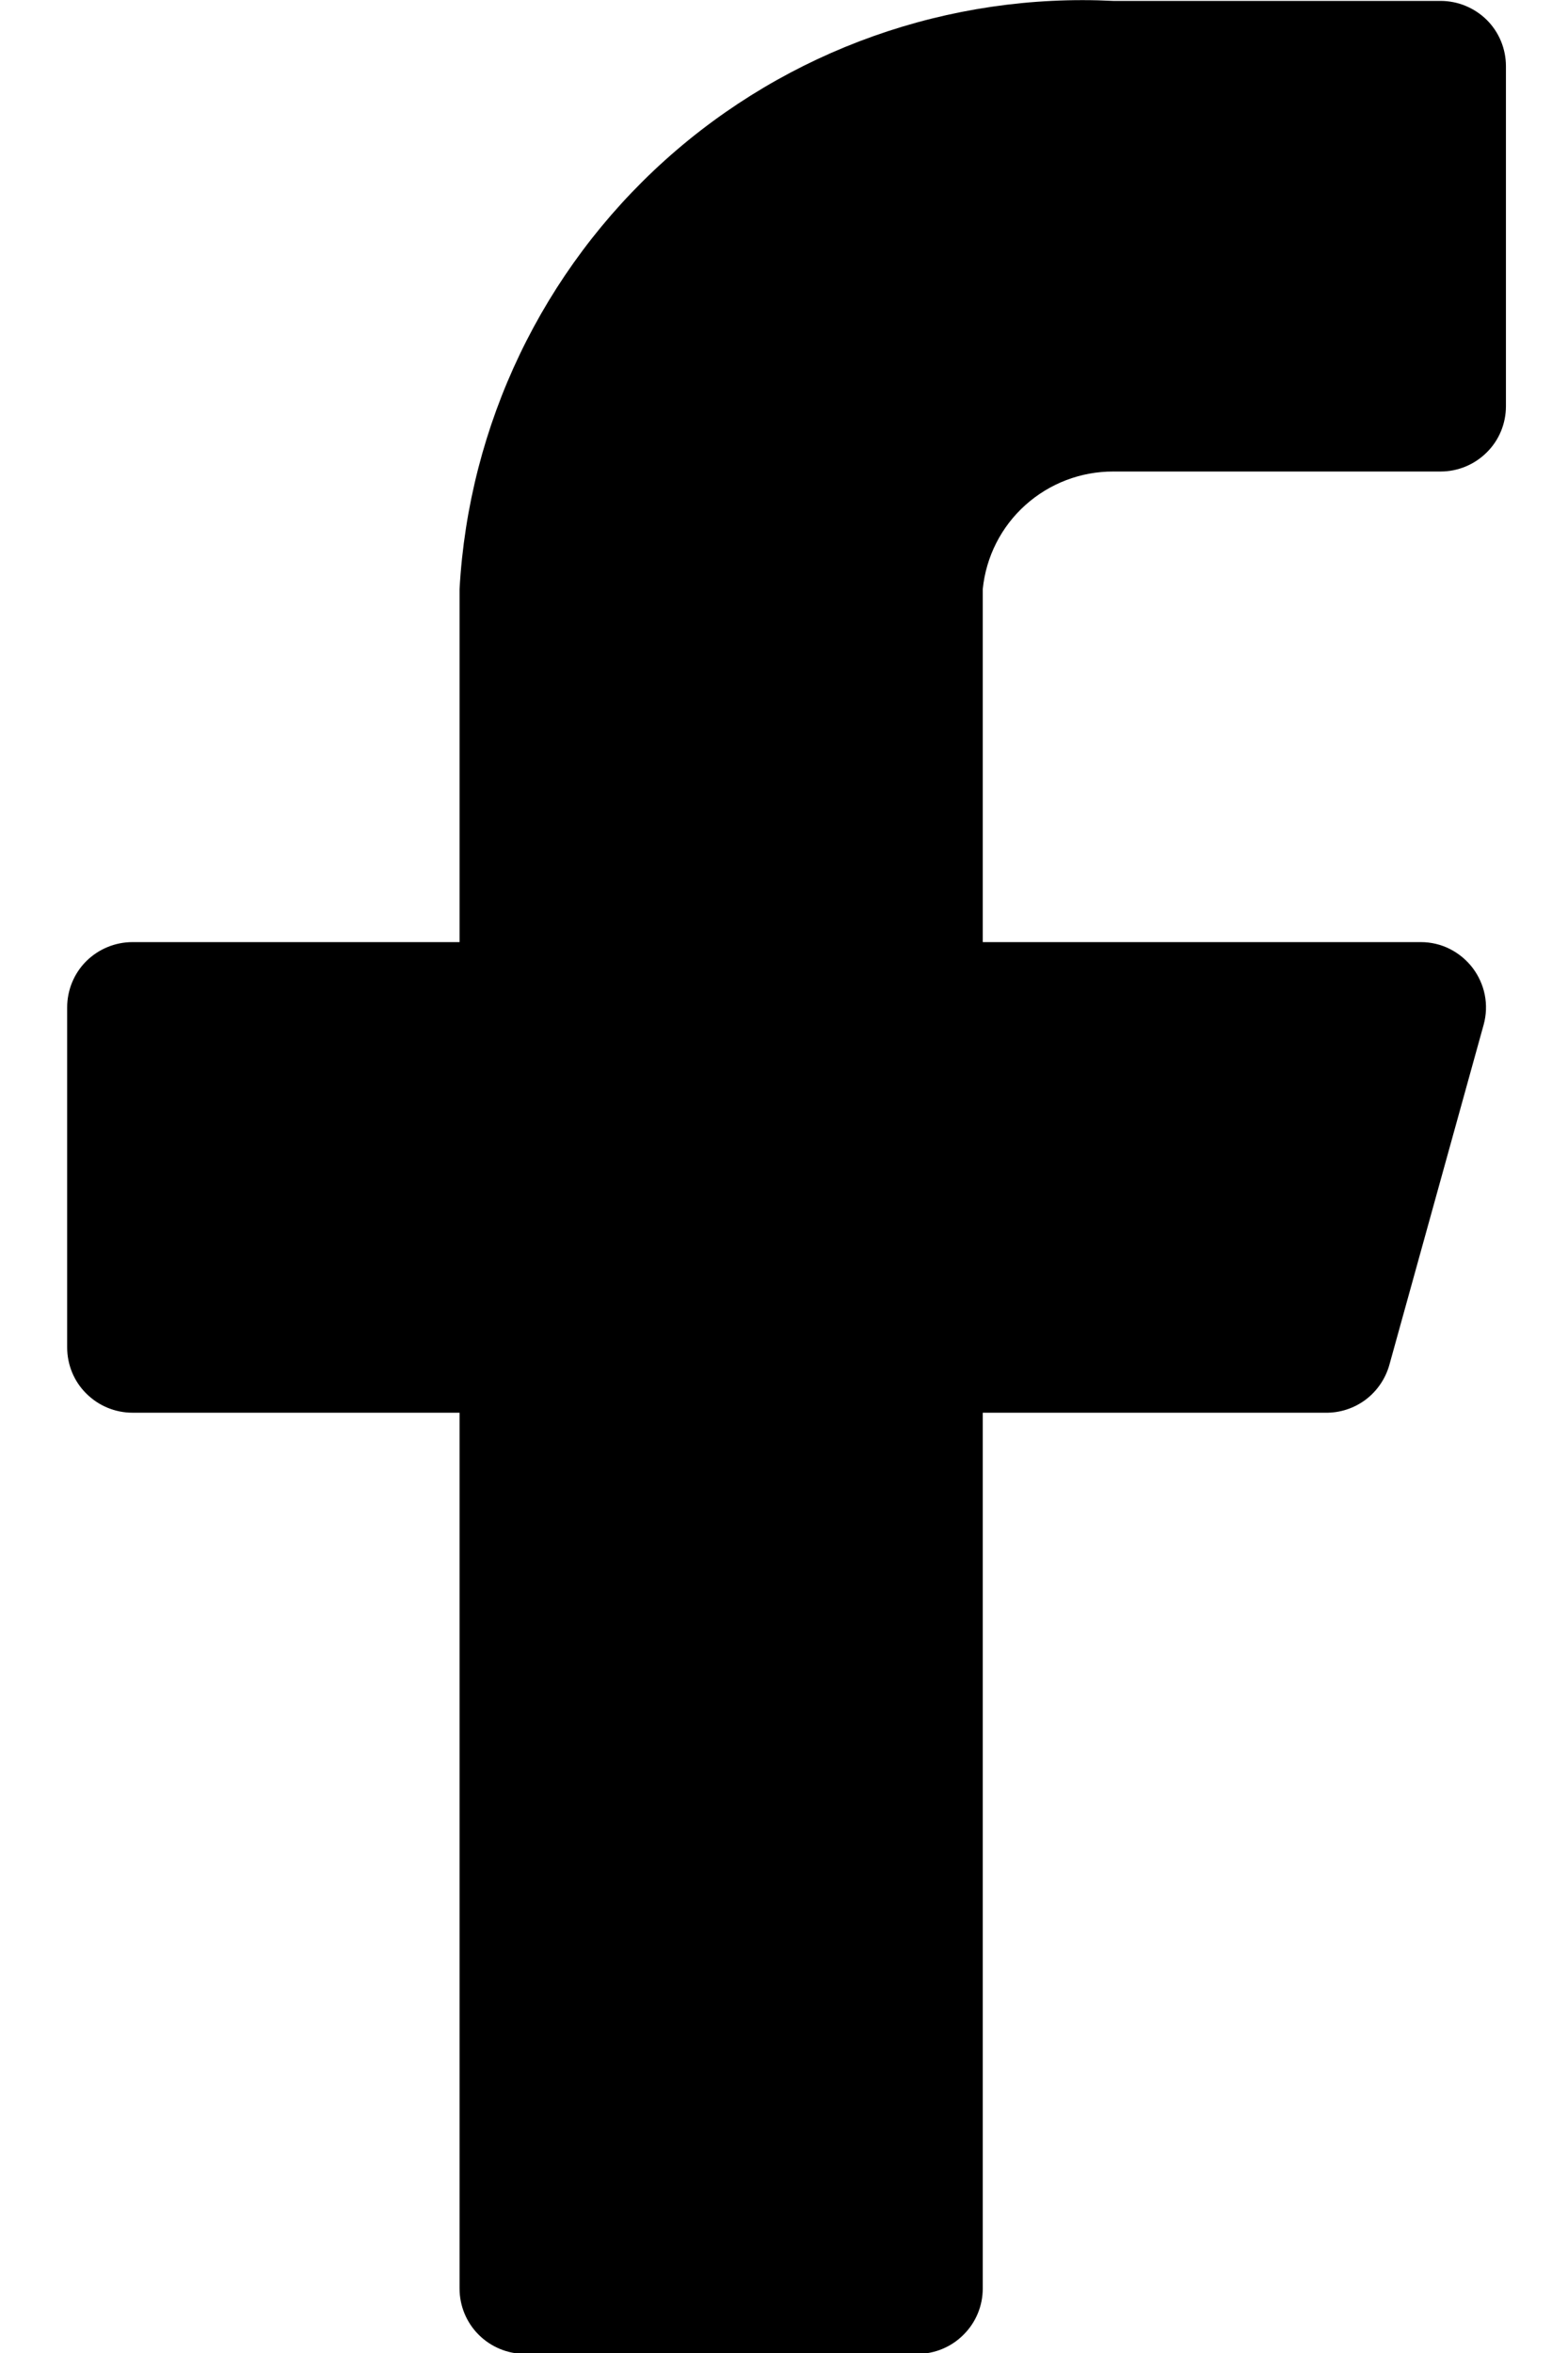 <svg width="12" height="18" viewBox="0 0 12 18" fill="none" xmlns="http://www.w3.org/2000/svg">
<path d="M11.525 0.507C11.525 0.374 11.473 0.247 11.379 0.153C11.285 0.06 11.158 0.007 11.025 0.007H8.522C7.262 -0.056 6.028 0.382 5.09 1.225C4.152 2.069 3.587 3.248 3.517 4.507V7.207H1.014C0.881 7.207 0.754 7.26 0.66 7.353C0.566 7.447 0.514 7.574 0.514 7.707V10.307C0.514 10.44 0.566 10.567 0.66 10.66C0.754 10.754 0.881 10.807 1.014 10.807H3.517V17.507C3.517 17.64 3.57 17.767 3.663 17.86C3.757 17.954 3.885 18.007 4.017 18.007H7.021C7.153 18.007 7.281 17.954 7.374 17.86C7.468 17.767 7.521 17.64 7.521 17.507V10.807H10.144C10.255 10.809 10.364 10.773 10.453 10.706C10.541 10.639 10.605 10.544 10.634 10.437L11.355 7.837C11.375 7.763 11.378 7.686 11.363 7.61C11.348 7.535 11.316 7.465 11.27 7.404C11.223 7.343 11.164 7.294 11.095 7.259C11.027 7.225 10.951 7.207 10.875 7.207H7.521V4.507C7.546 4.259 7.662 4.03 7.847 3.864C8.033 3.697 8.273 3.606 8.522 3.607H11.025C11.158 3.607 11.285 3.554 11.379 3.46C11.473 3.367 11.525 3.24 11.525 3.107V0.507Z" fill="black"/>
</svg>

